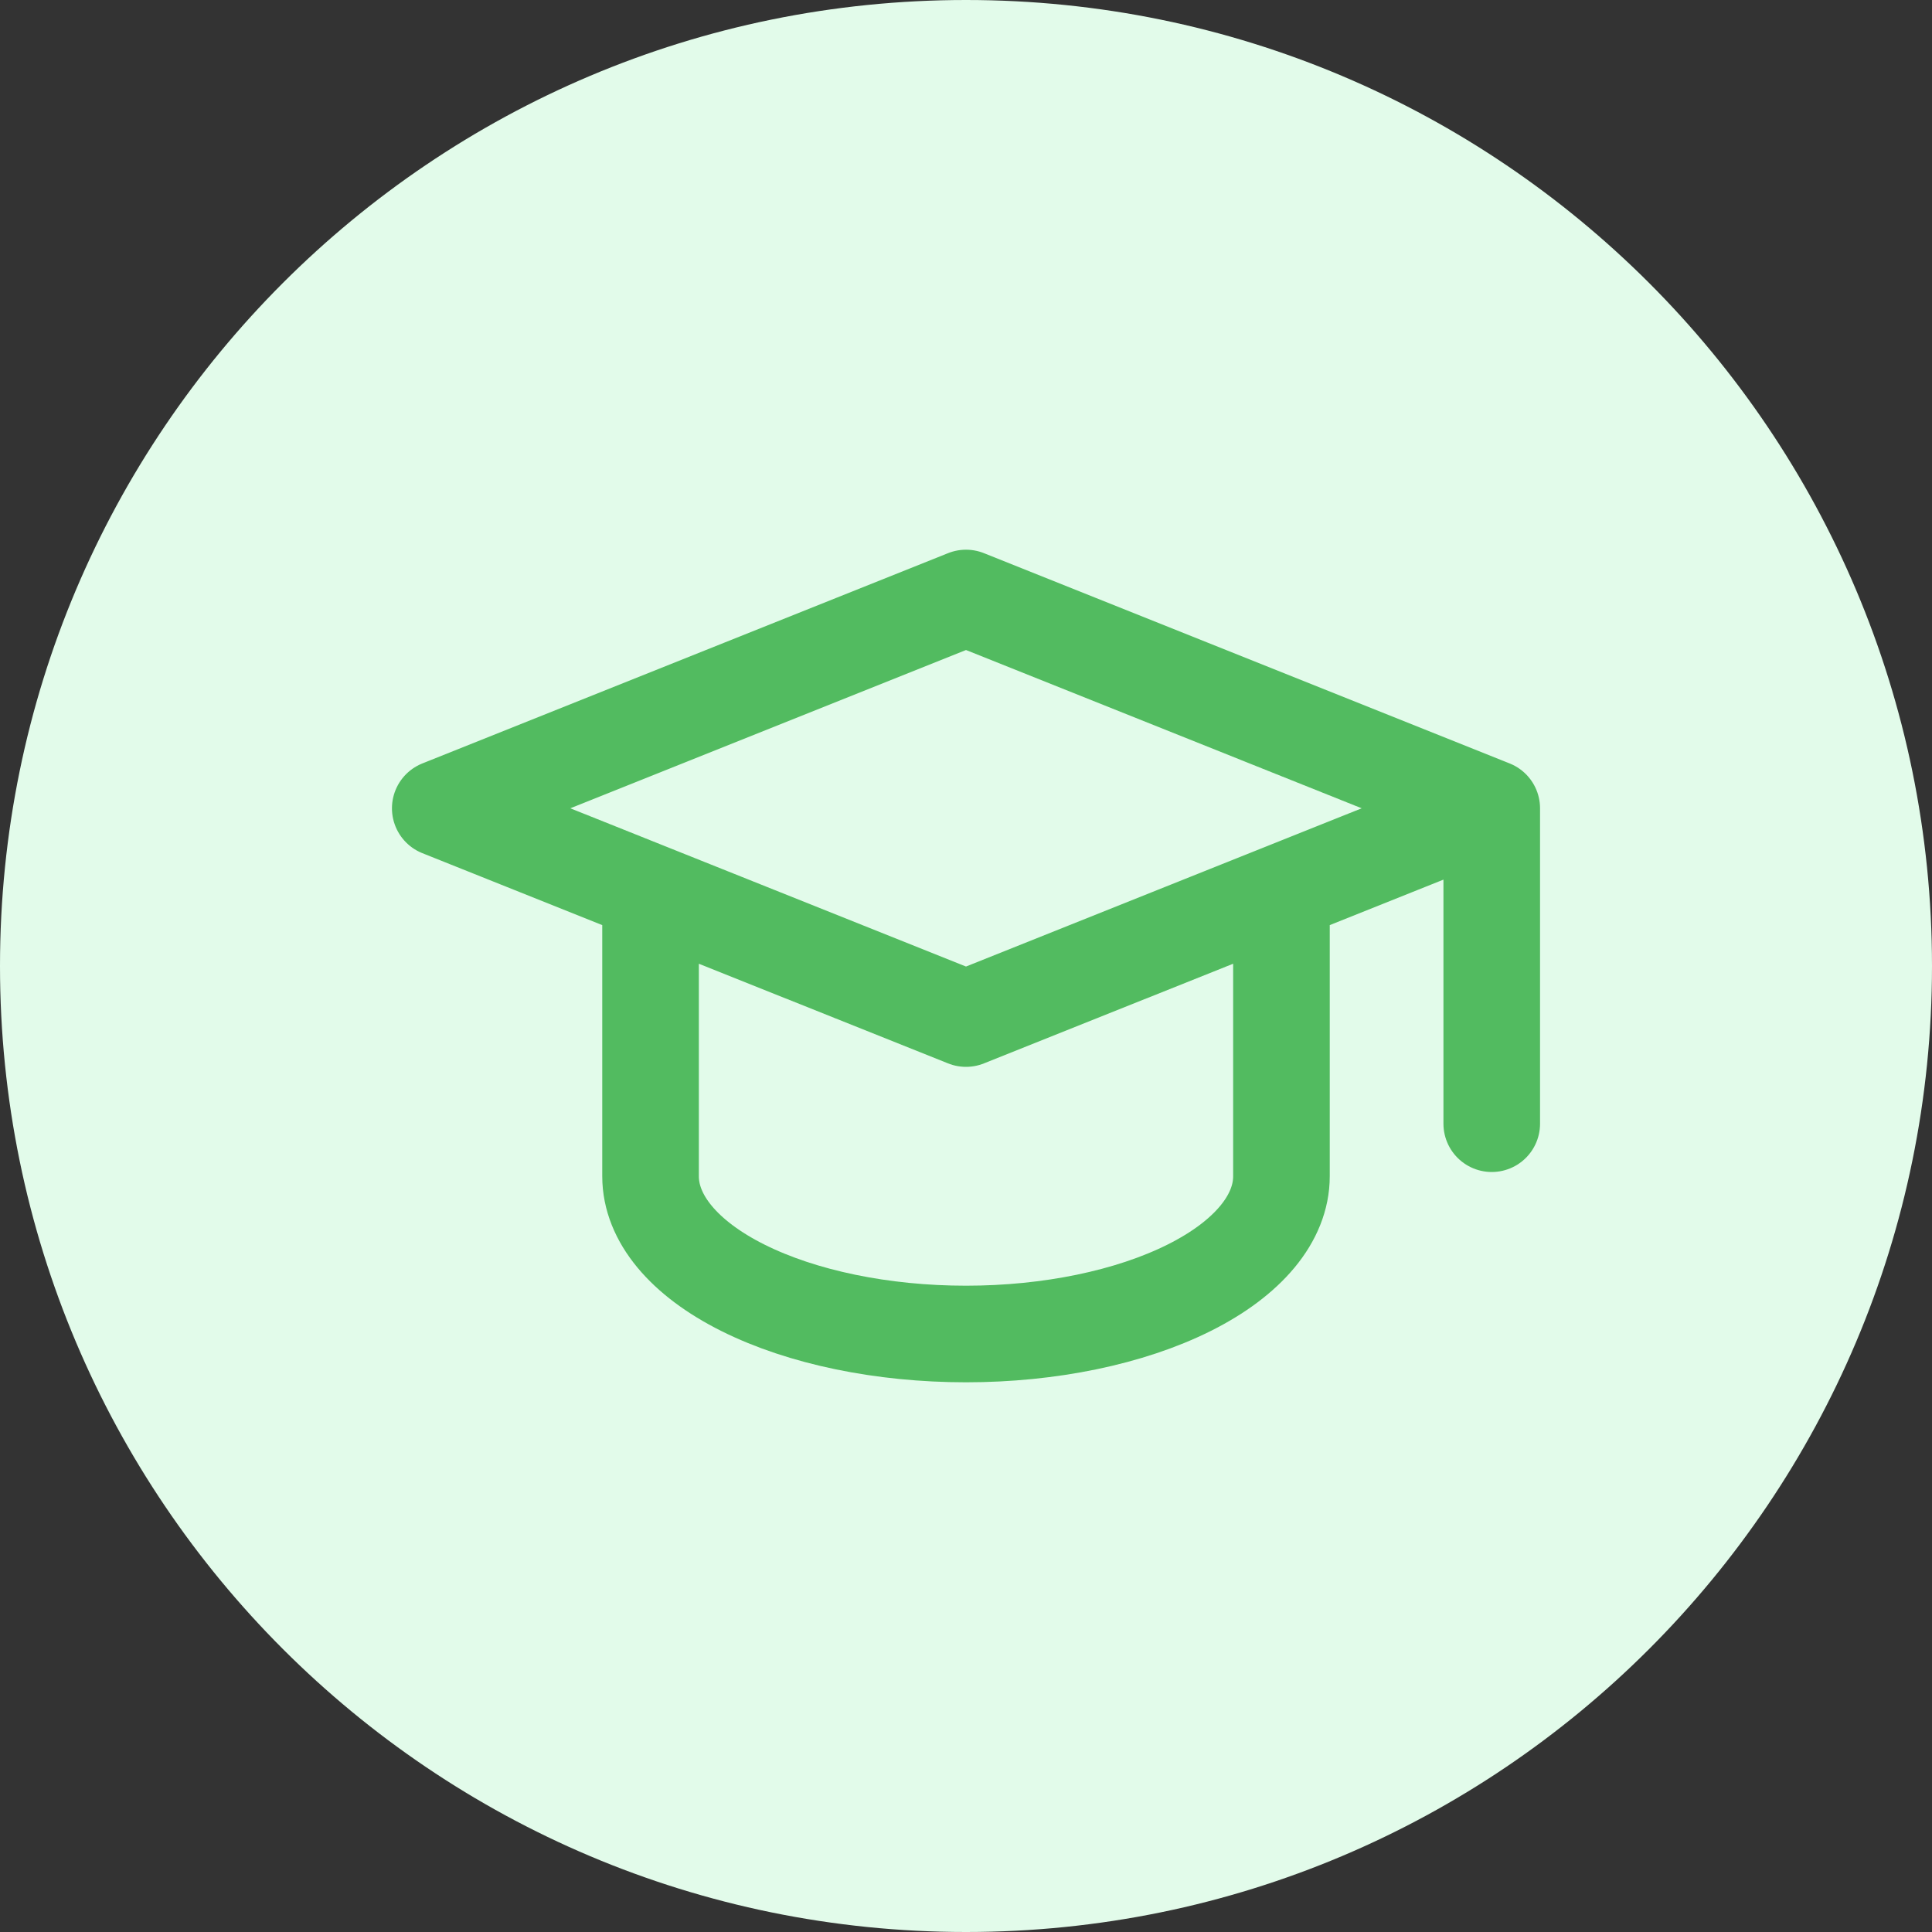 <svg width="40" height="40" viewBox="0 0 40 40" fill="none" xmlns="http://www.w3.org/2000/svg">
<rect x="0" y="0" width="40" height="40" fill="#333333" stroke="none"/>
<path d="M0 20C0 8.954 8.954 0 20 0C31.046 0 40 8.954 40 20C40 31.046 31.046 40 20 40C8.954 40 0 31.046 0 20Z" fill="#E2FBEA"/>
<path d="M30.885 16.735L20 12.381L9.115 16.735L20 21.088L30.885 16.735ZM30.885 16.735V23.265M13.469 18.476V24.354C13.469 25.22 14.157 26.051 15.382 26.663C16.607 27.275 18.268 27.619 20 27.619C21.732 27.619 23.393 27.275 24.618 26.663C25.843 26.051 26.531 25.22 26.531 24.354V18.476" stroke="#52BB60" stroke-width="2" stroke-linecap="round" stroke-linejoin="round"/>
</svg>
